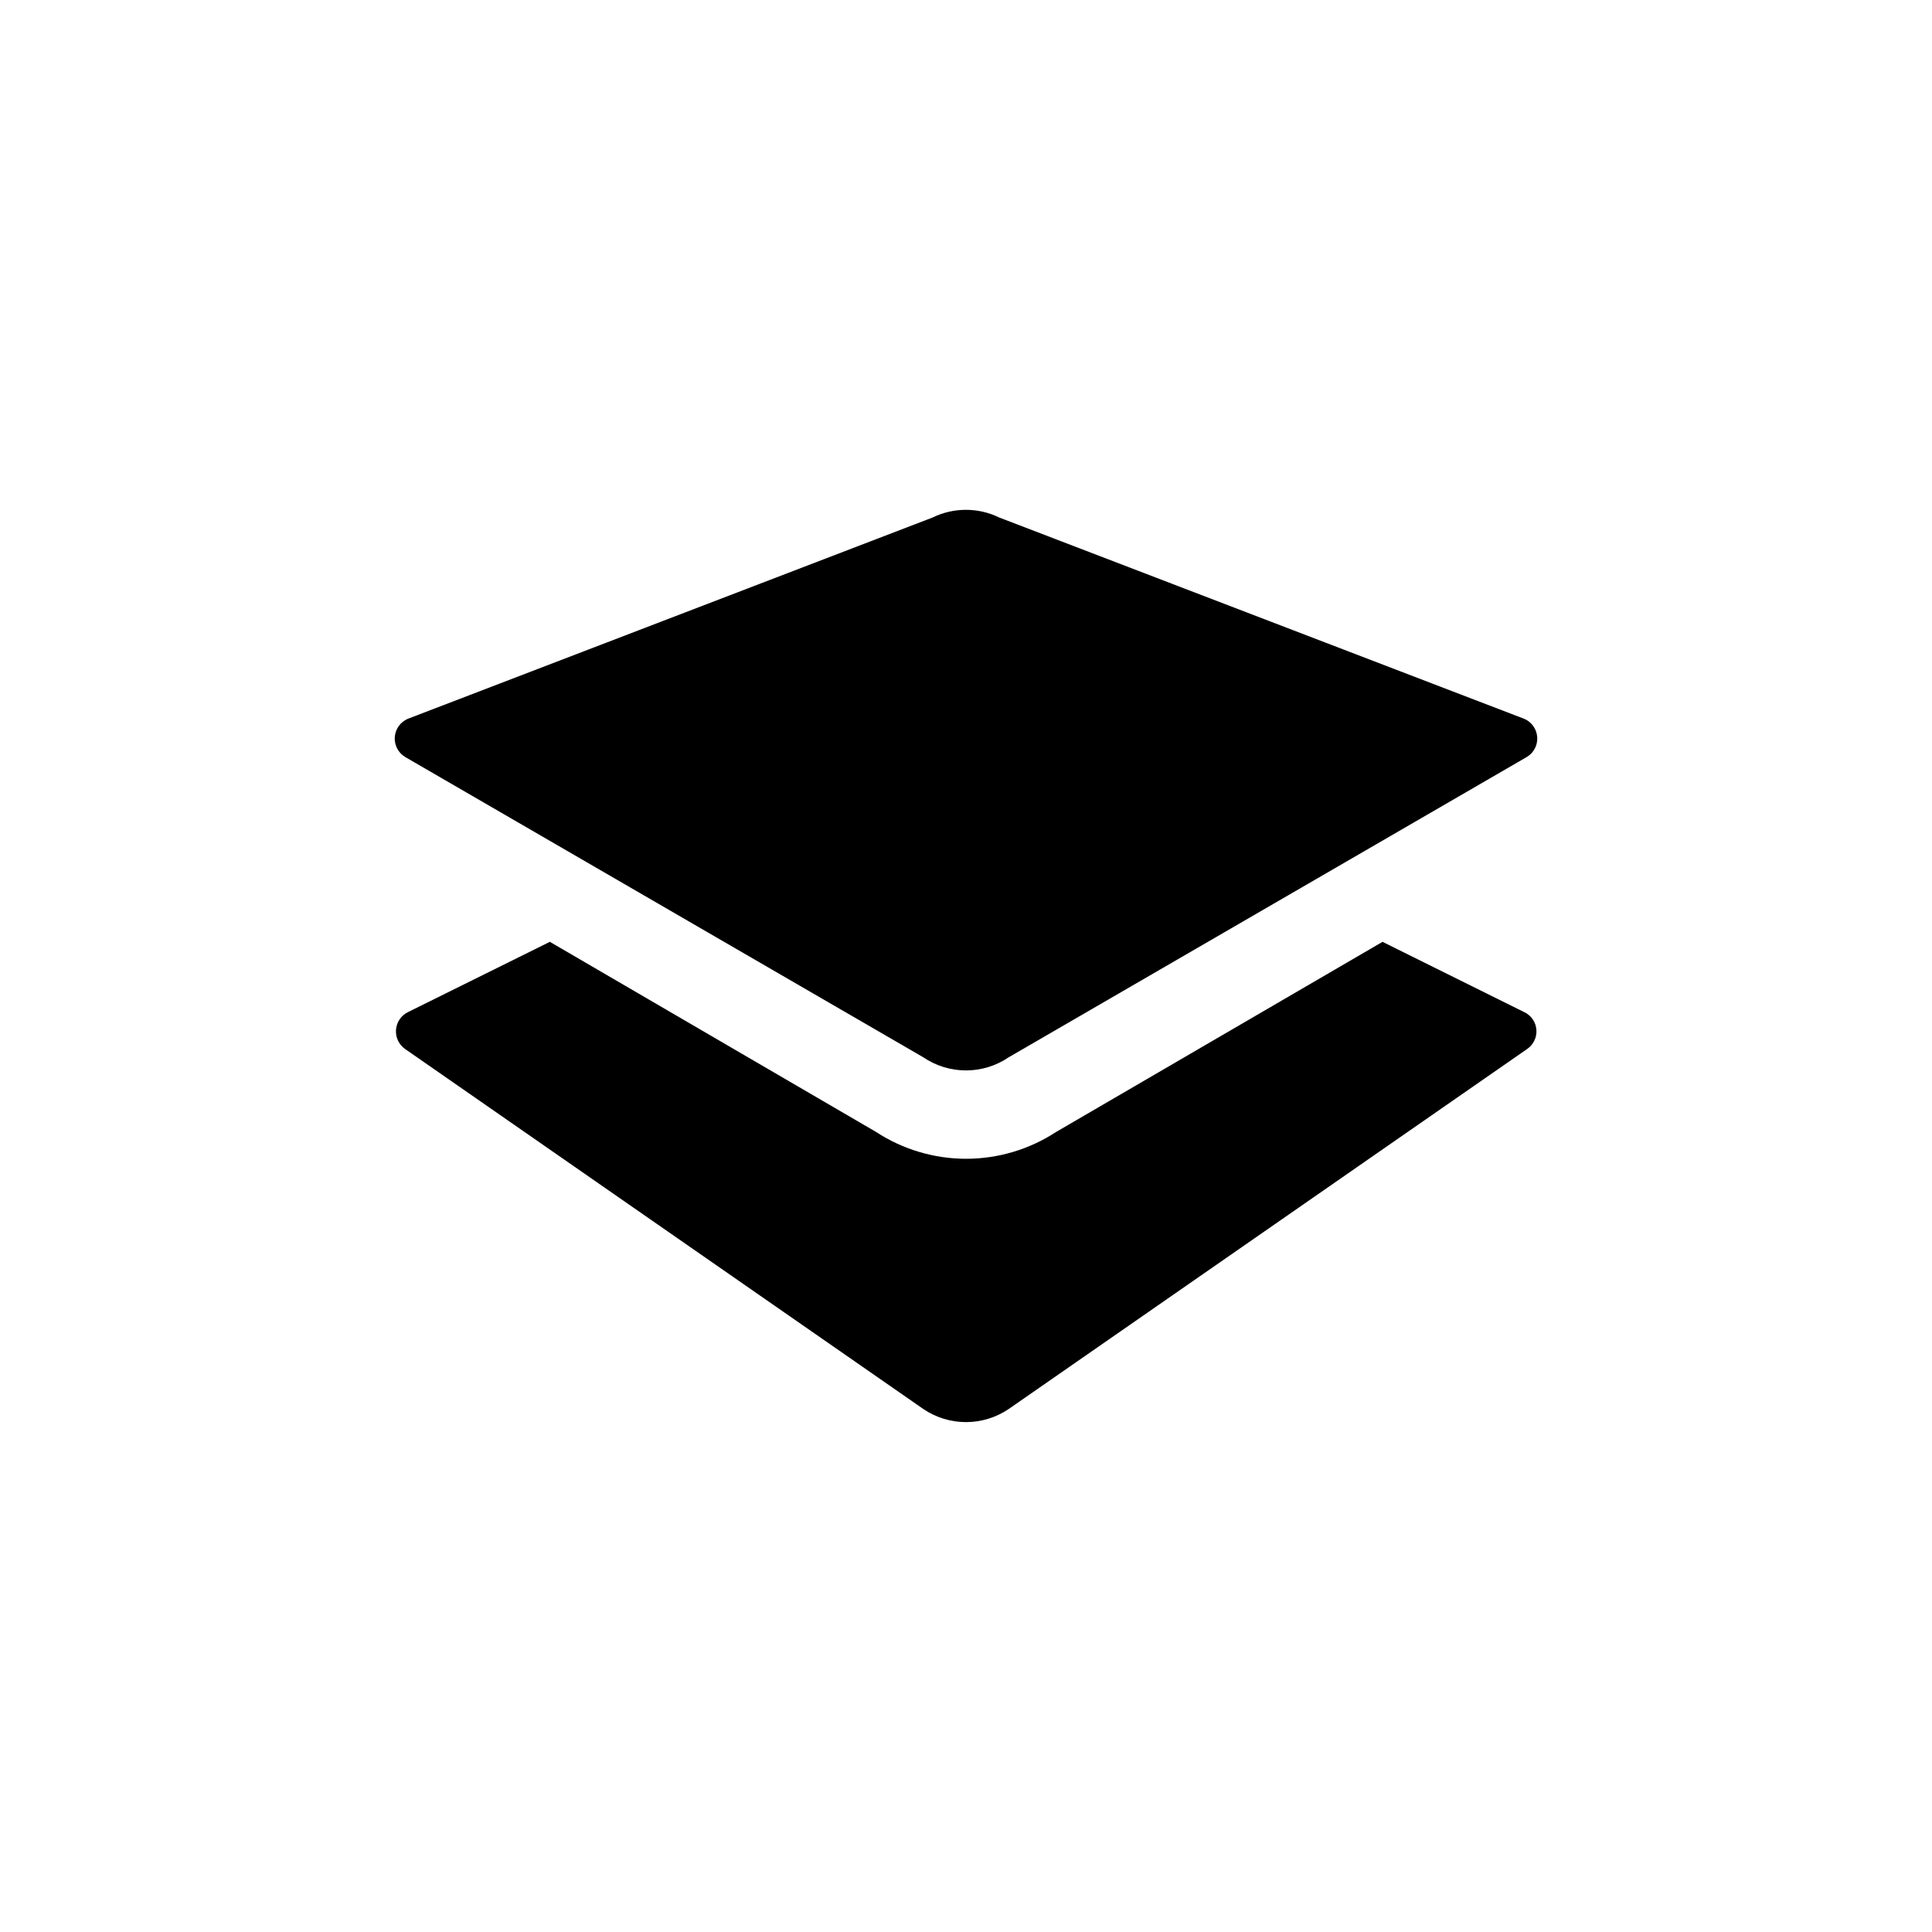 <?xml version="1.0" encoding="UTF-8"?>
<!-- Uploaded to: SVG Repo, www.svgrepo.com, Generator: SVG Repo Mixer Tools -->
<svg fill="#000000" width="800px" height="800px" version="1.1" viewBox="144 144 512 512" xmlns="http://www.w3.org/2000/svg">
 <g>
  <path d="m251.32 344.58 137.34 79.602c3.34 2.277 7.293 3.492 11.336 3.492s7.992-1.215 11.336-3.492l137.34-79.602c1.812-1.109 2.856-3.133 2.707-5.25-0.148-2.117-1.465-3.981-3.41-4.824l-139.15-53.355c-5.582-2.723-12.105-2.723-17.684 0l-139.1 53.355c-1.949 0.844-3.266 2.707-3.414 4.824-0.148 2.117 0.895 4.141 2.707 5.25z"/>
  <path d="m547.97 412.24-37.586-18.641-86.504 50.383v-0.004c-7.09 4.641-15.383 7.109-23.855 7.109-8.473 0-16.762-2.469-23.855-7.109l-86.453-50.383-37.633 18.641-0.004 0.004c-1.801 0.895-2.992 2.676-3.137 4.684-0.145 2.008 0.781 3.941 2.434 5.09l137.29 95.371c3.34 2.273 7.293 3.488 11.336 3.488s7.992-1.215 11.336-3.488l137.34-95.371c1.684-1.129 2.629-3.074 2.484-5.094s-1.363-3.805-3.188-4.68z"/>
 </g>
</svg>